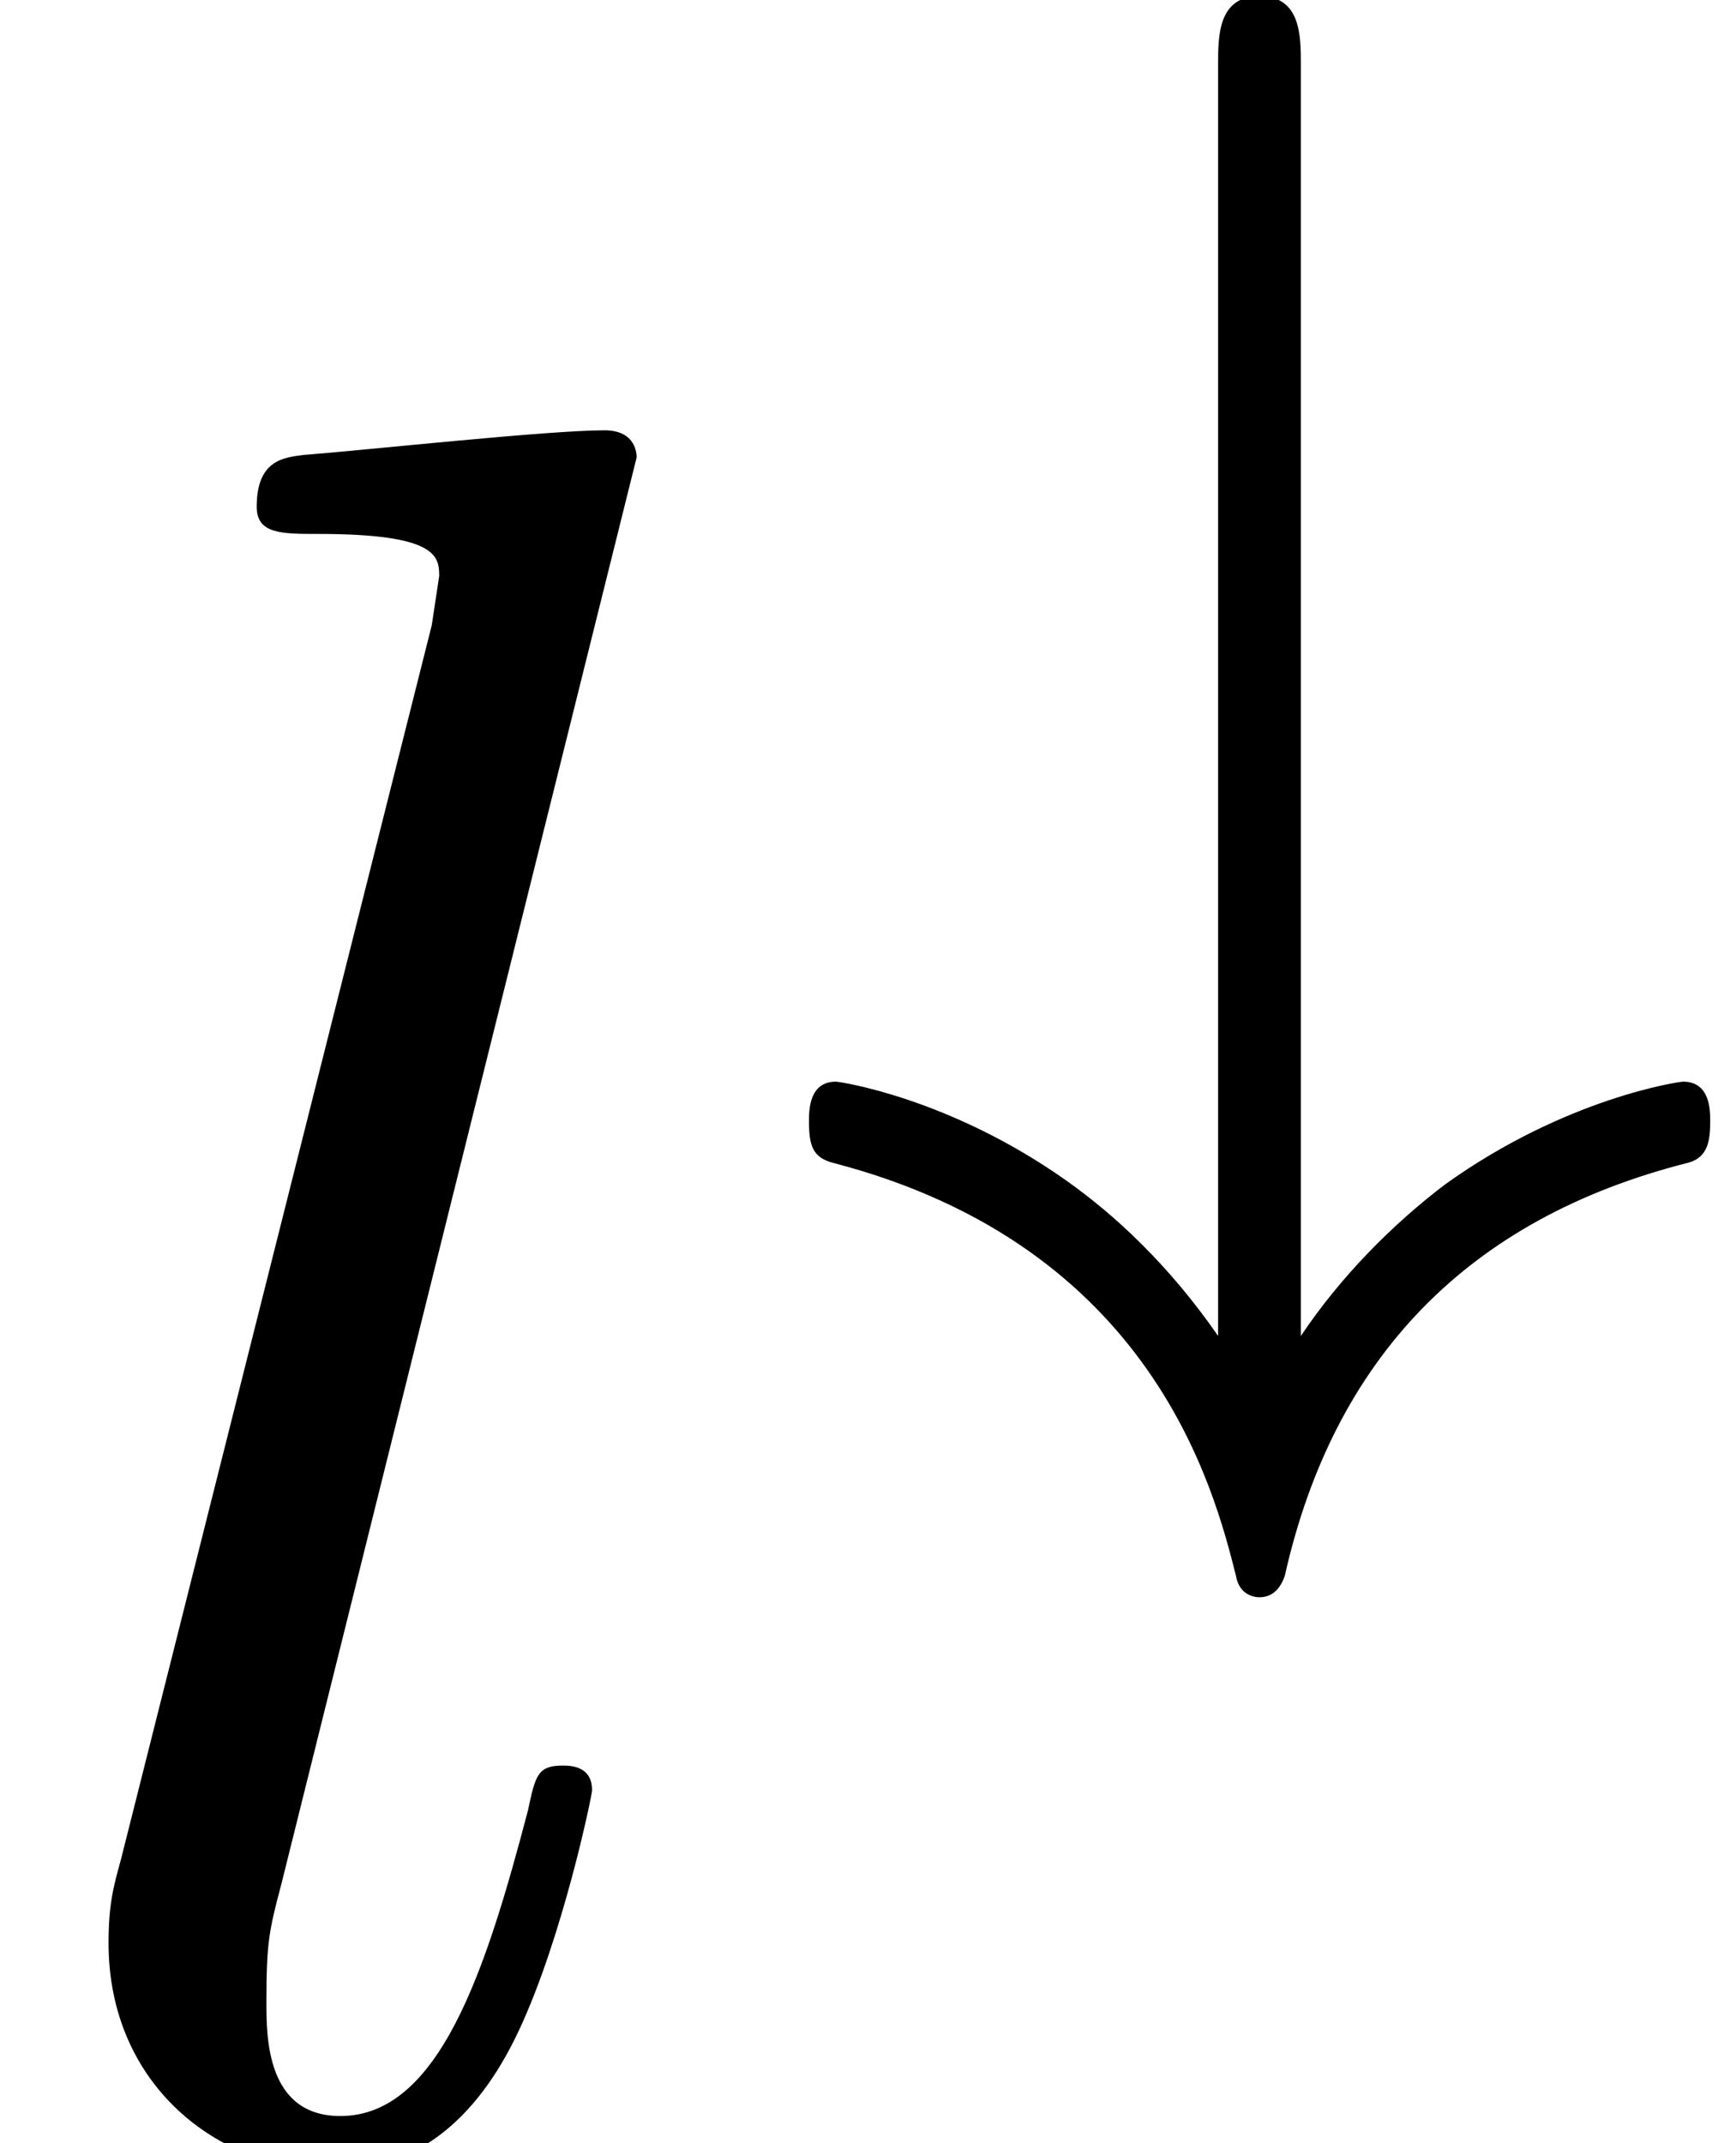 <?xml version='1.0' encoding='UTF-8'?>
<!-- This file was generated by dvisvgm 1.15.1 -->
<svg height='9.473pt' version='1.1' viewBox='70.735 59.269 7.676 9.473' width='7.676pt' xmlns='http://www.w3.org/2000/svg' xmlns:xlink='http://www.w3.org/1999/xlink'>
<defs>
<path d='M2.295 -5.228C2.295 -5.356 2.295 -5.531 2.112 -5.531S1.929 -5.356 1.929 -5.228V0.391C1.714 0.08 1.474 -0.143 1.259 -0.295C0.741 -0.662 0.255 -0.733 0.239 -0.733C0.12 -0.733 0.12 -0.606 0.12 -0.558C0.12 -0.454 0.135 -0.399 0.223 -0.375C1.642 -0.008 1.913 1.076 2.008 1.451C2.024 1.546 2.104 1.546 2.112 1.546C2.176 1.546 2.208 1.498 2.224 1.451C2.439 0.494 3.029 -0.128 4.009 -0.375C4.097 -0.399 4.105 -0.478 4.105 -0.558C4.105 -0.606 4.105 -0.733 3.985 -0.733C3.969 -0.733 3.467 -0.662 2.933 -0.279C2.702 -0.104 2.471 0.128 2.295 0.391V-5.228Z' id='g0-35'/>
<path d='M2.815 -7.451C2.815 -7.462 2.815 -7.571 2.673 -7.571C2.422 -7.571 1.625 -7.484 1.342 -7.462C1.255 -7.451 1.135 -7.44 1.135 -7.233C1.135 -7.113 1.244 -7.113 1.407 -7.113C1.931 -7.113 1.942 -7.015 1.942 -6.927L1.909 -6.709L0.535 -1.255C0.502 -1.135 0.48 -1.058 0.48 -0.884C0.48 -0.262 0.96 0.12 1.473 0.12C1.833 0.12 2.105 -0.098 2.291 -0.491C2.487 -0.905 2.618 -1.538 2.618 -1.56C2.618 -1.669 2.52 -1.669 2.487 -1.669C2.378 -1.669 2.367 -1.625 2.335 -1.473C2.149 -0.764 1.942 -0.12 1.505 -0.12C1.178 -0.12 1.178 -0.469 1.178 -0.622C1.178 -0.884 1.189 -0.938 1.244 -1.145L2.815 -7.451Z' id='g1-108'/>
</defs>
<g id='page1'>
<use x='70.735' xlink:href='#g1-108' y='68.742'/>
<use x='74.192' xlink:href='#g0-35' y='64.783'/>
</g>
</svg>
<!--Rendered by QuickLaTeX.com-->